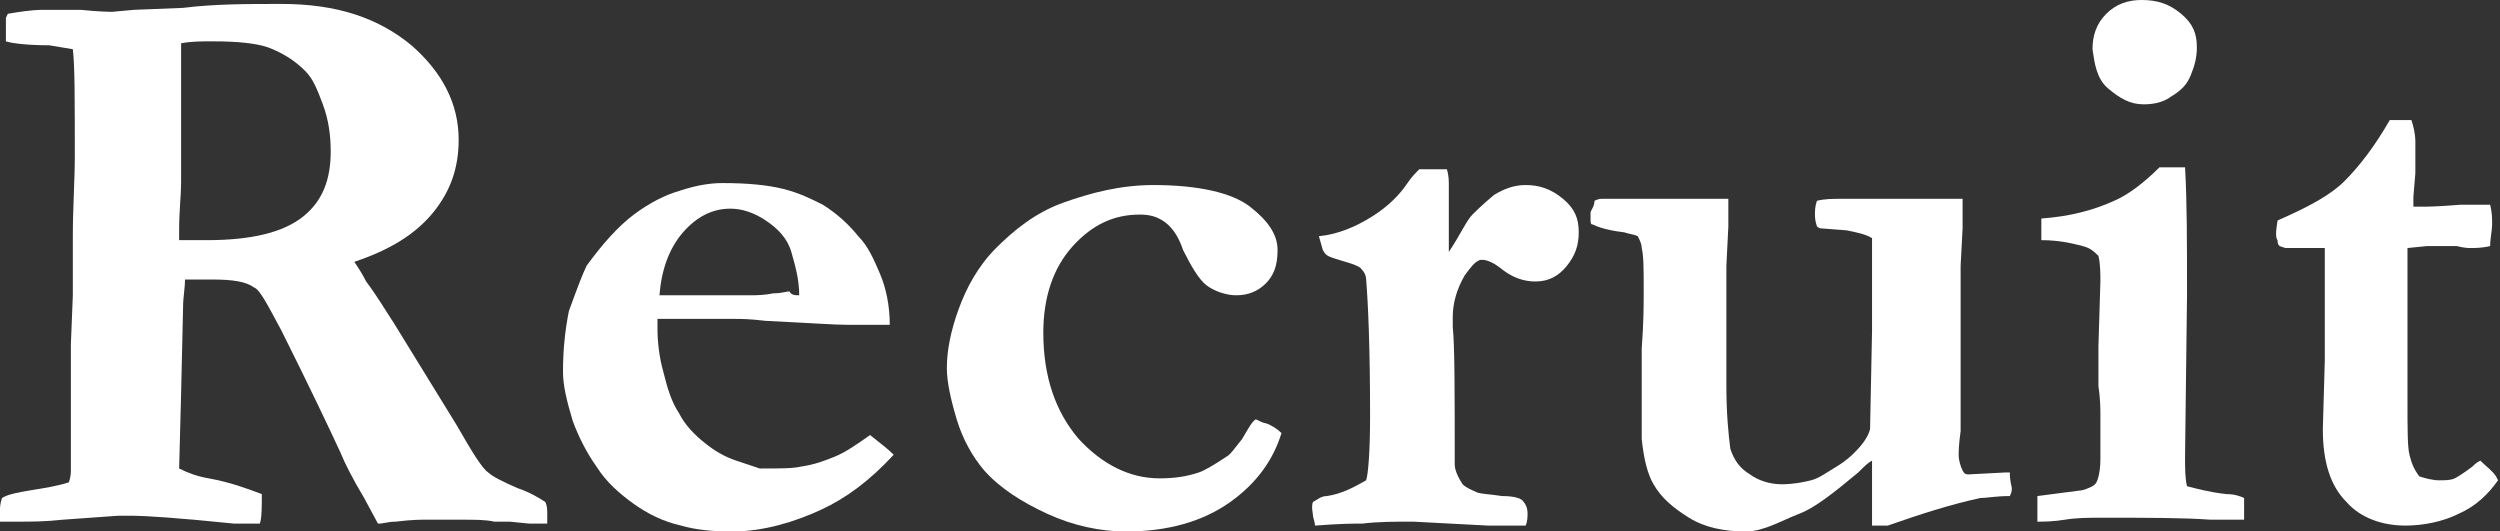 <?xml version="1.0" encoding="utf-8"?>
<!-- Generator: Adobe Illustrator 26.5.2, SVG Export Plug-In . SVG Version: 6.00 Build 0)  -->
<svg version="1.1" id="_レイヤー_1" xmlns="http://www.w3.org/2000/svg" xmlns:xlink="http://www.w3.org/1999/xlink" x="0px"
	 y="0px" viewBox="0 0 127 27" style="enable-background:new 0 0 127 27;" xml:space="preserve">
<rect x="0" y="0" width="127" height="27" fill="#333333" stroke="none"/>
<style type="text/css">
	.st0{fill:#FFFFFF;}
</style>
<path class="st0" d="M0.1,25.3c0.3-0.2,0.9-0.3,1.5-0.4s1.3-0.2,1.9-0.4c0.1-0.3,0.1-0.5,0.1-0.6c0-0.2,0-0.8,0-1.9l0-4.5L3.7,15
	l0-1.9l0-1.1c0-1.5,0.1-2.8,0.1-4.1c0-2.8,0-4.6-0.1-5.4L2.5,2.3C1.4,2.3,0.6,2.2,0.3,2.1l0-1.2l0.1-0.2C1,0.6,1.6,0.5,2.2,0.5
	c0.3,0,0.9,0,1.9,0c1,0.1,1.5,0.1,1.6,0.1l1.1-0.1l2.5-0.1c1.6-0.2,3.2-0.2,5-0.2c2.8,0,4.9,0.7,6.6,2.1c1.6,1.4,2.4,3,2.4,4.8
	c0,1.4-0.4,2.6-1.3,3.7s-2.2,1.9-4,2.5c0.2,0.3,0.4,0.6,0.6,1c0.6,0.8,1,1.5,1.4,2.1l3.2,5.2c0.8,1.4,1.3,2.2,1.6,2.4
	c0.2,0.2,0.8,0.5,1.5,0.8c0.6,0.2,1.1,0.5,1.4,0.7c0.1,0.2,0.1,0.4,0.1,0.6c0,0.1,0,0.3,0,0.5h-0.5l-0.4,0l-1-0.1h-0.8
	c-0.4-0.1-1-0.1-1.6-0.1l-2,0c-0.1,0-0.6,0-1.4,0.1c-0.4,0-0.6,0.1-0.9,0.1l-0.7-1.3c-0.6-1-1-1.8-1.2-2.3c-0.6-1.3-1.6-3.4-3-6.2
	c-0.7-1.3-1.1-2.1-1.4-2.2c-0.4-0.3-1.1-0.4-2.1-0.4c-0.3,0-0.7,0-1.4,0c0,0.4-0.1,0.9-0.1,1.4L9.2,20l-0.1,3.8
	c0.4,0.2,0.9,0.4,1.5,0.5c1.1,0.2,1.9,0.5,2.7,0.8c0,0.7,0,1.2-0.1,1.5c-0.3,0-0.4,0-0.5,0l-0.8,0c-2.9-0.3-4.6-0.4-5.1-0.4
	c-0.3,0-0.6,0-0.8,0l-2.8,0.2c-0.9,0.1-1.6,0.1-2.3,0.1H0c0-0.3,0-0.5,0-0.6C0,25.8,0,25.6,0.1,25.3L0.1,25.3z M9.1,12.2
	c0.6,0,1.1,0,1.4,0c2.3,0,3.9-0.4,4.9-1.2c1-0.8,1.4-1.9,1.4-3.3c0-0.8-0.1-1.6-0.4-2.4s-0.5-1.3-0.9-1.7c-0.5-0.5-1.1-0.9-1.9-1.2
	c-0.6-0.2-1.5-0.3-2.8-0.3c-0.6,0-1.1,0-1.6,0.1l0,0.4l0,2.7L9.2,7.1l0,2.2c0,0.6-0.1,1.4-0.1,2.4L9.1,12.2L9.1,12.2z"/>
<path class="st0" d="M28.9,15.8c0.4-1.1,0.7-1.9,0.9-2.3c0.8-1.1,1.6-2,2.4-2.6c0.8-0.6,1.6-1,2.3-1.2c0.9-0.3,1.6-0.4,2.2-0.4
	c1.3,0,2.3,0.1,3.1,0.3c0.8,0.2,1.4,0.5,2,0.8c0.8,0.5,1.4,1.1,1.8,1.6c0.5,0.5,0.8,1.2,1.1,1.9c0.3,0.7,0.5,1.6,0.5,2.6l-2.2,0
	c-0.6,0-2-0.1-4.1-0.2c-0.8-0.1-1.3-0.1-1.6-0.1c-0.1,0-0.8,0-2.2,0h-1.7c0,0.2,0,0.4,0,0.5c0,0.7,0.1,1.5,0.3,2.2
	c0.2,0.8,0.4,1.5,0.8,2.1c0.3,0.6,0.8,1.1,1.3,1.5c0.5,0.4,1,0.7,1.6,0.9l1.2,0.4c1,0,1.7,0,2.1-0.1c0.7-0.1,1.2-0.3,1.7-0.5
	c0.5-0.2,1.1-0.6,1.8-1.1c0.5,0.4,0.9,0.7,1.2,1c-1.2,1.3-2.4,2.2-3.7,2.8S38.8,27,37.2,27c-1.1,0-1.9-0.1-2.6-0.3
	c-0.9-0.2-1.7-0.6-2.4-1.1s-1.4-1.1-1.9-1.9c-0.5-0.7-0.9-1.5-1.2-2.3c-0.3-1-0.5-1.8-0.5-2.5C28.6,17.8,28.7,16.8,28.9,15.8z
	 M40.6,15c0-0.8-0.2-1.5-0.4-2.2s-0.7-1.2-1.3-1.6c-0.6-0.4-1.2-0.6-1.8-0.6c-0.9,0-1.7,0.4-2.4,1.2s-1.1,1.9-1.2,3.2l4.6,0
	c0.3,0,0.7,0,1.2-0.1c0.4,0,0.7-0.1,0.8-0.1C40.2,15,40.4,15,40.6,15L40.6,15z"/>
<path class="st0" d="M63.8,21.3c0.2,0.1,0.4,0.2,0.5,0.2c0.3,0.1,0.6,0.3,0.8,0.5c-0.4,1.3-1.2,2.5-2.6,3.5c-1.4,1-3.2,1.5-5.3,1.5
	c-1.3,0-2.7-0.3-4-0.9c-1.3-0.6-2.4-1.3-3.2-2.2c-0.6-0.7-1.1-1.6-1.4-2.6s-0.5-1.9-0.5-2.6c0-0.9,0.2-1.9,0.6-3
	c0.4-1.1,1-2.2,1.9-3.1s2-1.8,3.4-2.3s2.9-0.9,4.6-0.9c2.3,0,4,0.4,4.9,1.1c0.9,0.7,1.4,1.4,1.4,2.2s-0.2,1.3-0.6,1.7
	c-0.4,0.4-0.9,0.6-1.5,0.6c-0.5,0-1.1-0.2-1.5-0.5s-0.8-1-1.2-1.8c-0.2-0.6-0.5-1.1-0.9-1.4c-0.4-0.3-0.8-0.4-1.3-0.4
	c-1.3,0-2.4,0.5-3.4,1.6s-1.5,2.6-1.5,4.4c0,2.2,0.6,4,1.8,5.4c1.2,1.3,2.6,2,4.1,2c0.8,0,1.4-0.1,2-0.3c0.3-0.1,0.8-0.4,1.4-0.8
	c0.2-0.1,0.4-0.4,0.8-0.9C63.4,21.8,63.6,21.4,63.8,21.3L63.8,21.3z"/>
<path class="st0" d="M66.7,25.5c0.2-0.1,0.4-0.3,0.7-0.3c0.7-0.1,1.3-0.4,2-0.8c0.1-0.3,0.2-1.4,0.2-3.3c0-3.4-0.1-5.7-0.2-6.9
	c0-0.2-0.1-0.4-0.3-0.6c-0.3-0.2-0.8-0.3-1.4-0.5c-0.3-0.1-0.4-0.2-0.5-0.4L67,12c1-0.1,1.9-0.5,2.7-1s1.4-1.1,1.8-1.7
	c0.2-0.3,0.4-0.5,0.6-0.7l1.4,0c0.1,0.3,0.1,0.6,0.1,0.8c0,0.1,0,0.3,0,0.5c0,0.5,0,0.9,0,1.2c0,0.1,0,0.7,0,1.7
	c0.6-0.9,0.9-1.6,1.2-1.9c0.1-0.1,0.5-0.5,1.1-1c0.5-0.3,1-0.5,1.6-0.5c0.7,0,1.3,0.2,1.9,0.7s0.8,1,0.8,1.7s-0.2,1.2-0.6,1.7
	c-0.4,0.5-0.9,0.8-1.6,0.8c-0.6,0-1.2-0.2-1.8-0.7c-0.4-0.3-0.7-0.4-0.9-0.4l-0.1,0c-0.3,0.1-0.5,0.4-0.8,0.8
	c-0.4,0.7-0.6,1.4-0.6,2.1l0,0.5c0.1,1,0.1,3.3,0.1,7c0,0.3,0.2,0.7,0.4,1c0.2,0.2,0.5,0.3,0.7,0.4s0.7,0.1,1.3,0.2
	c0.6,0,1,0.1,1.1,0.3c0.1,0.1,0.2,0.3,0.2,0.6c0,0.1,0,0.4-0.1,0.6h-1.9l-3.8-0.2c-1,0-1.8,0-2.6,0.1h-0.3c-0.1,0-0.8,0-2.1,0.1
	c0-0.2-0.1-0.4-0.1-0.5S66.6,25.7,66.7,25.5L66.7,25.5z"/>
<path class="st0" d="M81,10.2c0.2-0.1,0.3-0.1,0.4-0.1h6l0.4,0l0,1.4l-0.1,2l0,1l0,3v2.1c0,1.4,0.1,2.4,0.2,3.2c0.2,0.6,0.5,1,1,1.3
	c0.4,0.3,1,0.5,1.6,0.5c0.6,0,1.1-0.1,1.5-0.2c0.4-0.1,0.8-0.4,1.3-0.7c0.5-0.3,0.8-0.6,0.9-0.7c0.4-0.4,0.7-0.8,0.8-1.2l0.1-5
	c0-0.5,0-0.9,0-1.3s0-0.8,0-1.3s0-0.8,0-0.9l0-0.8l0-0.4c-0.3-0.2-0.8-0.3-1.3-0.4l-1.3-0.1c-0.1,0-0.2-0.1-0.2-0.1
	c-0.1-0.3-0.1-0.5-0.1-0.6c0-0.2,0-0.4,0.1-0.7c0.4-0.1,0.8-0.1,1.2-0.1l3.1,0c0.8,0,1.9,0,3.1,0l0,1.5l-0.1,1.9l0,2.4l0,3.5l0,1.5
	l0,1c-0.1,0.7-0.1,1.1-0.1,1.2c0,0.3,0.1,0.6,0.2,0.8c0.1,0.2,0.2,0.2,0.3,0.2l1.9-0.1l0.2,0c0,0.5,0.1,0.7,0.1,0.8
	c0,0.1,0,0.2-0.1,0.4c-0.7,0-1.2,0.1-1.5,0.1c-1.4,0.3-3,0.8-4.7,1.4l-0.8,0l0-3.3c-0.2,0.1-0.4,0.3-0.7,0.6c-1.2,1-2.2,1.8-3,2.1
	S89.6,27,88.7,27c-1.1,0-2.1-0.2-2.9-0.7c-0.8-0.5-1.4-1-1.8-1.7c-0.3-0.5-0.5-1.3-0.6-2.3c0-0.3,0-1.6,0-4l0-0.6
	c0.1-1.3,0.1-2.3,0.1-2.9c0-1.1,0-1.8-0.1-2.2c0-0.2-0.1-0.4-0.2-0.6c-0.2-0.1-0.4-0.1-0.7-0.2c-0.9-0.1-1.4-0.3-1.6-0.4
	c-0.1,0-0.1-0.1-0.1-0.3c0-0.1,0-0.2,0-0.3S81,10.5,81,10.2L81,10.2z"/>
<path class="st0" d="M103.5,26.5l0-1.3l2.3-0.3c0.3-0.1,0.6-0.2,0.7-0.4s0.2-0.6,0.2-1.2v-0.2c0-0.2,0-0.5,0-0.9s0-0.8,0-1.1
	c0-0.3,0-0.8-0.1-1.5l0-1l0-1l0.1-3.3c0-0.4,0-0.9-0.1-1.3c-0.2-0.2-0.4-0.4-0.8-0.5c-0.4-0.1-1.1-0.3-2.1-0.3v-1.1
	c1.4-0.1,2.6-0.4,3.7-0.9c0.7-0.3,1.5-0.9,2.3-1.7h1.3c0.1,1.7,0.1,3.8,0.1,6.5l-0.1,8.2c0,0.6,0,1.1,0.1,1.5c0.4,0.1,1.1,0.3,2,0.4
	c0.4,0,0.7,0.1,0.9,0.2l0,1.1c-0.4,0-0.6,0-0.8,0c-0.2,0-0.5,0-0.9,0c-1.4-0.1-3.2-0.1-5.5-0.1c-0.7,0-1.3,0-1.9,0.1
	S103.8,26.5,103.5,26.5L103.5,26.5z M106.3,2.5c0-0.7,0.2-1.3,0.7-1.8c0.5-0.5,1.1-0.7,1.8-0.7c0.8,0,1.4,0.2,2,0.7s0.8,1,0.8,1.7
	c0,0.5-0.1,0.9-0.3,1.4s-0.5,0.8-1,1.1c-0.4,0.3-0.9,0.4-1.4,0.4c-0.7,0-1.2-0.3-1.8-0.8S106.4,3.2,106.3,2.5L106.3,2.5z"/>
<path class="st0" d="M115.7,11.2c1.6-0.7,2.7-1.3,3.4-2s1.5-1.7,2.3-3.1h1.1c0.1,0.3,0.2,0.7,0.2,1.1c0,0.7,0,1.2,0,1.6l-0.1,1.2
	c0,0.1,0,0.2,0,0.5l0.5,0c0.1,0,0.7,0,1.9-0.1c0.1,0,0.6,0,1.5,0c0.1,0.4,0.1,0.7,0.1,1c0,0.3-0.1,0.7-0.1,1.1
	c-0.4,0.1-0.8,0.1-1,0.1c-0.1,0-0.3,0-0.7-0.1h-1.1l-0.4,0l-1,0.1l0,7.7c0,1.5,0,2.4,0.1,2.8c0.1,0.4,0.2,0.7,0.5,1.1
	c0.3,0.1,0.7,0.2,1,0.2s0.6,0,0.8-0.1c0.2-0.1,0.5-0.3,0.9-0.6c0.1-0.1,0.2-0.2,0.4-0.3c0.3,0.3,0.6,0.5,0.8,0.8l0.1,0.2
	c-0.5,0.7-1.1,1.3-2,1.7c-0.8,0.4-1.8,0.6-2.7,0.6c-1.2,0-2.3-0.4-3-1.2c-0.8-0.8-1.2-2-1.2-3.7l0.1-3.5v-5.7l-0.6,0l-1.4,0
	l-0.3-0.1c-0.1-0.1-0.1-0.2-0.1-0.3C115.6,12.1,115.6,11.8,115.7,11.2L115.7,11.2z"/>
</svg>
